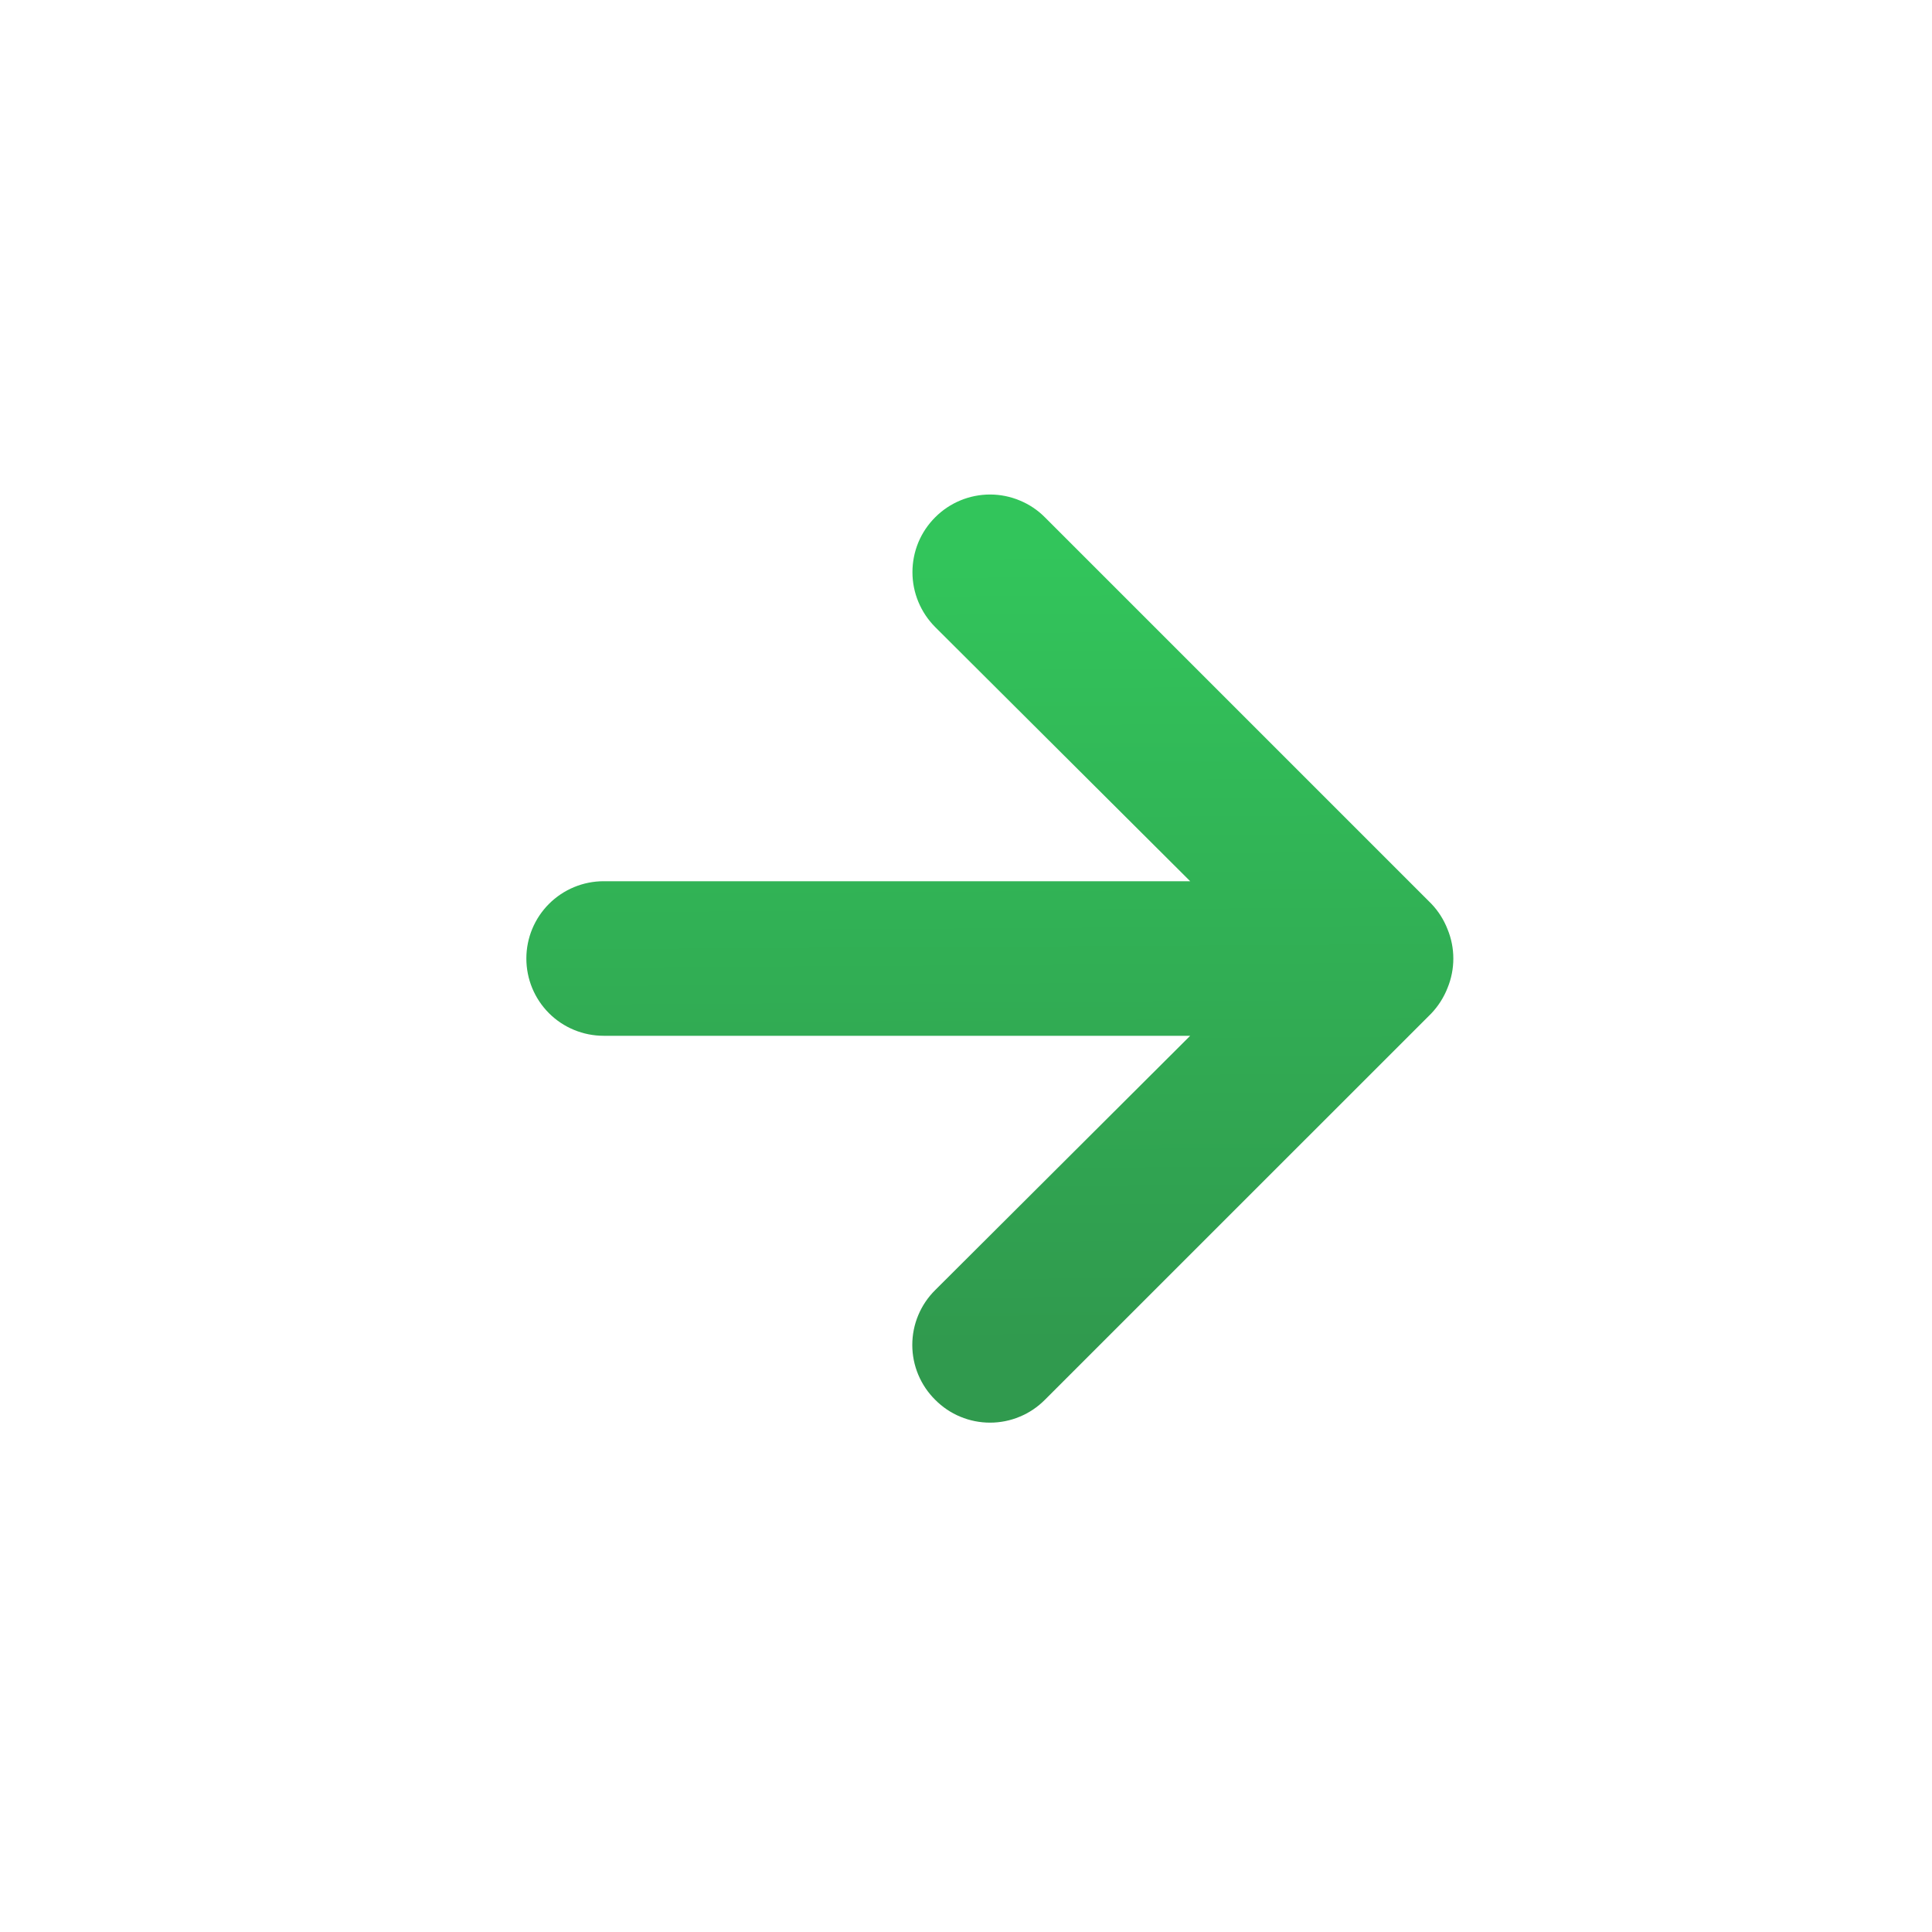 <svg xmlns="http://www.w3.org/2000/svg" width="24" height="24" viewBox="0 0 25 25" fill="none">
    <path d="M18.731 12.024C18.683 11.901 18.612 11.789 18.521 11.694L13.521 6.694C13.428 6.6 13.317 6.526 13.195 6.476C13.073 6.425 12.943 6.399 12.811 6.399C12.545 6.399 12.289 6.505 12.101 6.694C12.008 6.787 11.934 6.897 11.883 7.019C11.833 7.141 11.807 7.272 11.807 7.404C11.807 7.67 11.913 7.925 12.101 8.114L15.401 11.403H7.811C7.546 11.403 7.291 11.509 7.104 11.696C6.916 11.884 6.811 12.138 6.811 12.403C6.811 12.669 6.916 12.923 7.104 13.111C7.291 13.298 7.546 13.403 7.811 13.403H15.401L12.101 16.694C12.007 16.787 11.933 16.897 11.882 17.019C11.831 17.141 11.805 17.271 11.805 17.404C11.805 17.535 11.831 17.666 11.882 17.788C11.933 17.91 12.007 18.02 12.101 18.113C12.194 18.207 12.305 18.282 12.426 18.332C12.548 18.383 12.679 18.409 12.811 18.409C12.943 18.409 13.074 18.383 13.195 18.332C13.317 18.282 13.428 18.207 13.521 18.113L18.521 13.114C18.612 13.018 18.683 12.906 18.731 12.784C18.831 12.54 18.831 12.267 18.731 12.024Z" fill="url(#paint0_linear_106_466)"/>
    <defs>
        <linearGradient id="paint0_linear_106_466" x1="12.686" y1="7.12" x2="12.747" y2="17.383" gradientUnits="userSpaceOnUse">
            <stop stop-color="#32C55B"/>
            <stop offset="1" stop-color="#309A4E"/>
        </linearGradient>
    </defs>
</svg>
